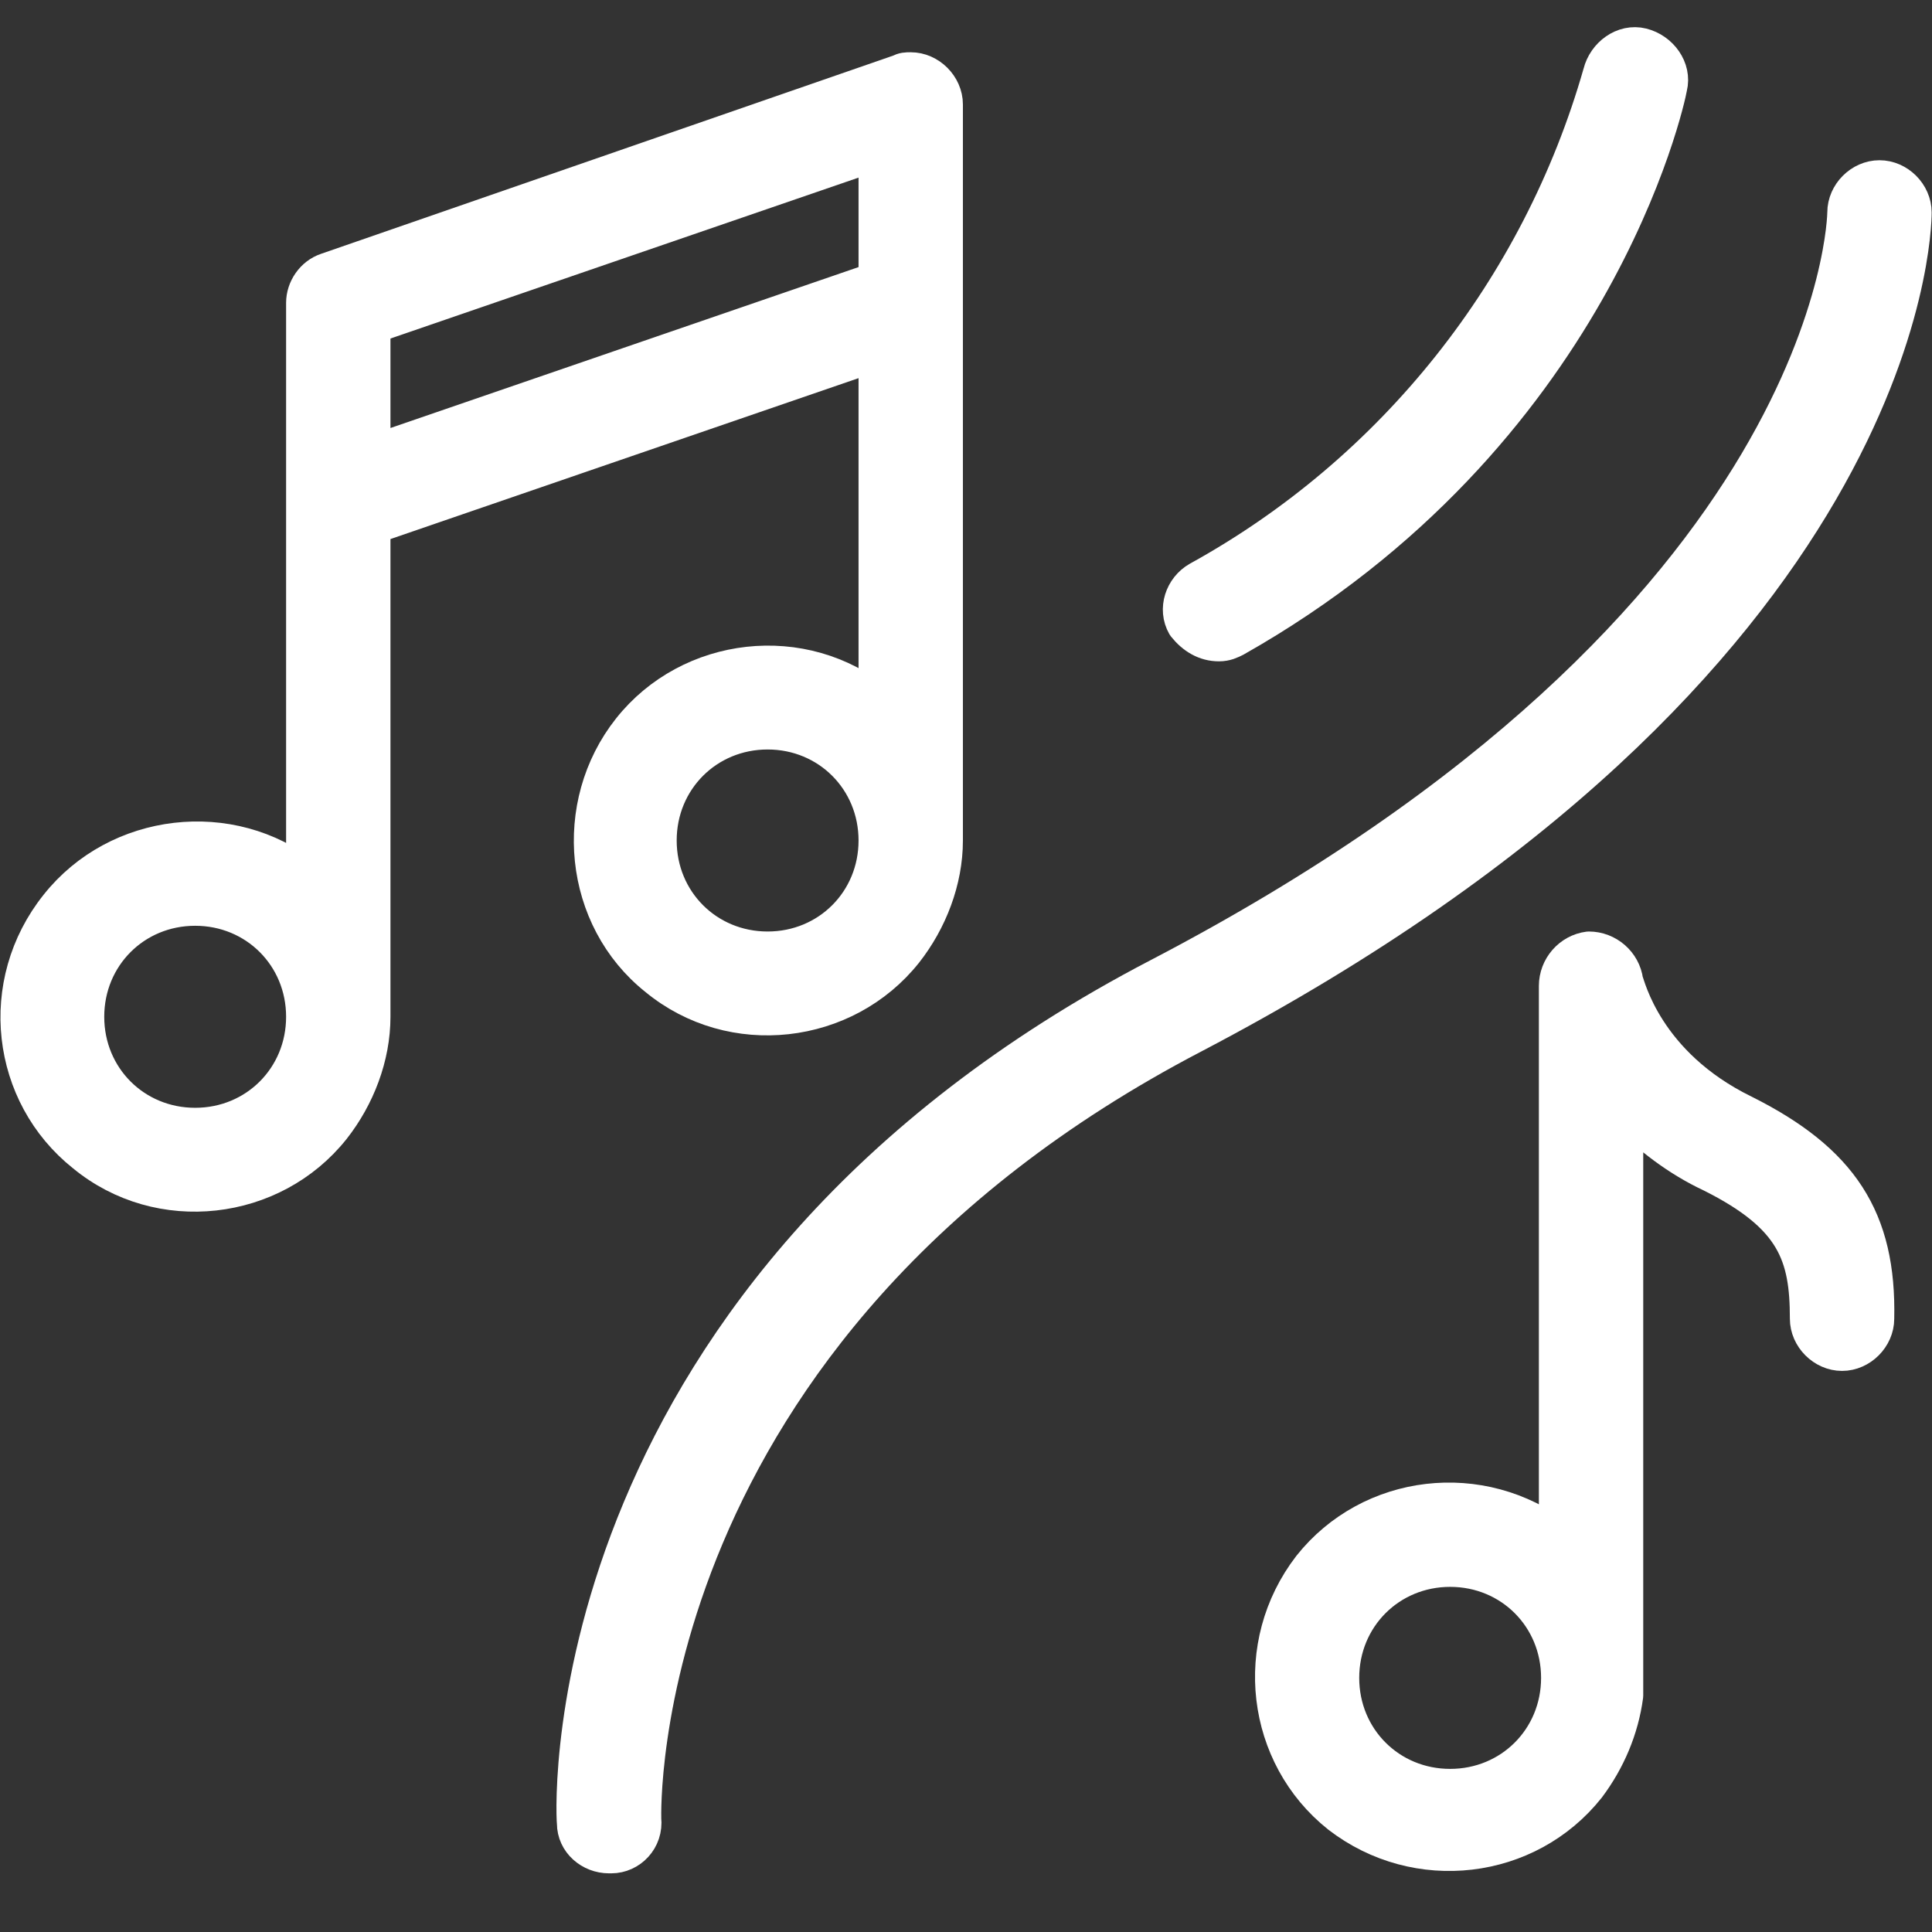 <?xml version="1.0" encoding="UTF-8" standalone="no"?> <svg xmlns="http://www.w3.org/2000/svg" xmlns:xlink="http://www.w3.org/1999/xlink" xmlns:serif="http://www.serif.com/" width="100%" height="100%" viewBox="0 0 101 101" xml:space="preserve" style="fill-rule:evenodd;clip-rule:evenodd;stroke-linejoin:round;stroke-miterlimit:2;"><rect x="0" y="0" width="101" height="101" fill="#333333" stroke="none"/> <g transform="matrix(1.151,0,0,1.152,-2.458,-12.509)"> <path d="M19,34.7L42,26.8L42,42.8C38.6,40 33.5,40.6 30.8,44C28.1,47.4 28.6,52.5 32,55.2C35.4,58 40.5,57.4 43.2,54C44.3,52.6 45,50.8 45,49L45,15.6C45,14.8 44.3,14.1 43.5,14.1C43.3,14.1 43.2,14.1 43,14.2L17,23.2C16.4,23.4 16,24 16,24.6L16,50.7C12.6,48 7.5,48.6 4.8,52C2,55.5 2.6,60.5 6,63.2C9.4,66 14.5,65.4 17.2,62C18.3,60.6 19,58.8 19,57L19,34.7ZM37,54C34.2,54 32,51.8 32,49C32,46.2 34.2,44 37,44C39.8,44 42,46.2 42,49C42,51.8 39.8,54 37,54ZM42,17.7L42,23.6L19,31.5L19,25.6L42,17.7ZM11,62C8.2,62 6,59.8 6,57C6,54.2 8.2,52 11,52C13.8,52 16,54.2 16,57C16,59.8 13.8,62 11,62Z" style="fill:white;fill-rule:nonzero;stroke:white;stroke-width:1.74px;"></path> </g> <g transform="matrix(1.151,0,0,1.152,-2.458,-12.509)"> <path d="M81.3,61.4C76.8,59.2 76,55.6 75.9,55.4C75.8,54.6 75.1,54 74.3,54C73.5,54.1 72.9,54.8 72.9,55.6L72.9,80.7C69.4,78 64.4,78.6 61.7,82C59,85.5 59.6,90.5 63,93.2C66.5,95.9 71.5,95.3 74.2,91.9C75.1,90.7 75.7,89.3 75.9,87.8L75.9,61.2C77.1,62.4 78.4,63.4 79.9,64.1C83.7,66 84.3,67.8 84.3,70.7C84.3,71.5 85,72.2 85.8,72.2C86.6,72.2 87.3,71.5 87.3,70.7C87.4,66.2 85.7,63.6 81.3,61.4ZM68,92C65.2,92 63,89.8 63,87C63,84.2 65.2,82 68,82C70.8,82 73,84.2 73,87C73,89.8 70.8,92 68,92Z" style="fill:white;fill-rule:nonzero;stroke:white;stroke-width:1.74px;"></path> </g> <g transform="matrix(1.151,0,0,1.152,-2.458,-12.509)"> <path d="M89,20.5C89,19.7 88.3,19 87.5,19C86.7,19 86,19.7 86,20.5C86,20.7 85.7,39.1 54.8,55.2C27.5,69.4 28.2,92.6 28.3,93.6C28.3,94.4 29,95 29.8,95L29.9,95C30.7,95 31.4,94.3 31.3,93.4C31.3,93.2 30.6,71.2 56.3,57.8C88.6,40.9 89,21.3 89,20.5Z" style="fill:white;fill-rule:nonzero;stroke:white;stroke-width:1.74px;"></path> </g> <g transform="matrix(1.151,0,0,1.152,-2.458,-12.509)"> <path d="M57.5,40C57.8,40 58,39.9 58.2,39.8C74.5,30.6 77.8,15.4 77.9,14.8C78.1,14 77.5,13.2 76.7,13C75.9,12.8 75.1,13.4 74.9,14.2C72.1,24 65.5,32.3 56.6,37.2C55.9,37.6 55.6,38.5 56,39.2C56.4,39.7 56.9,40 57.5,40Z" style="fill:white;fill-rule:nonzero;stroke:white;stroke-width:1.74px;"></path> </g> </svg> 